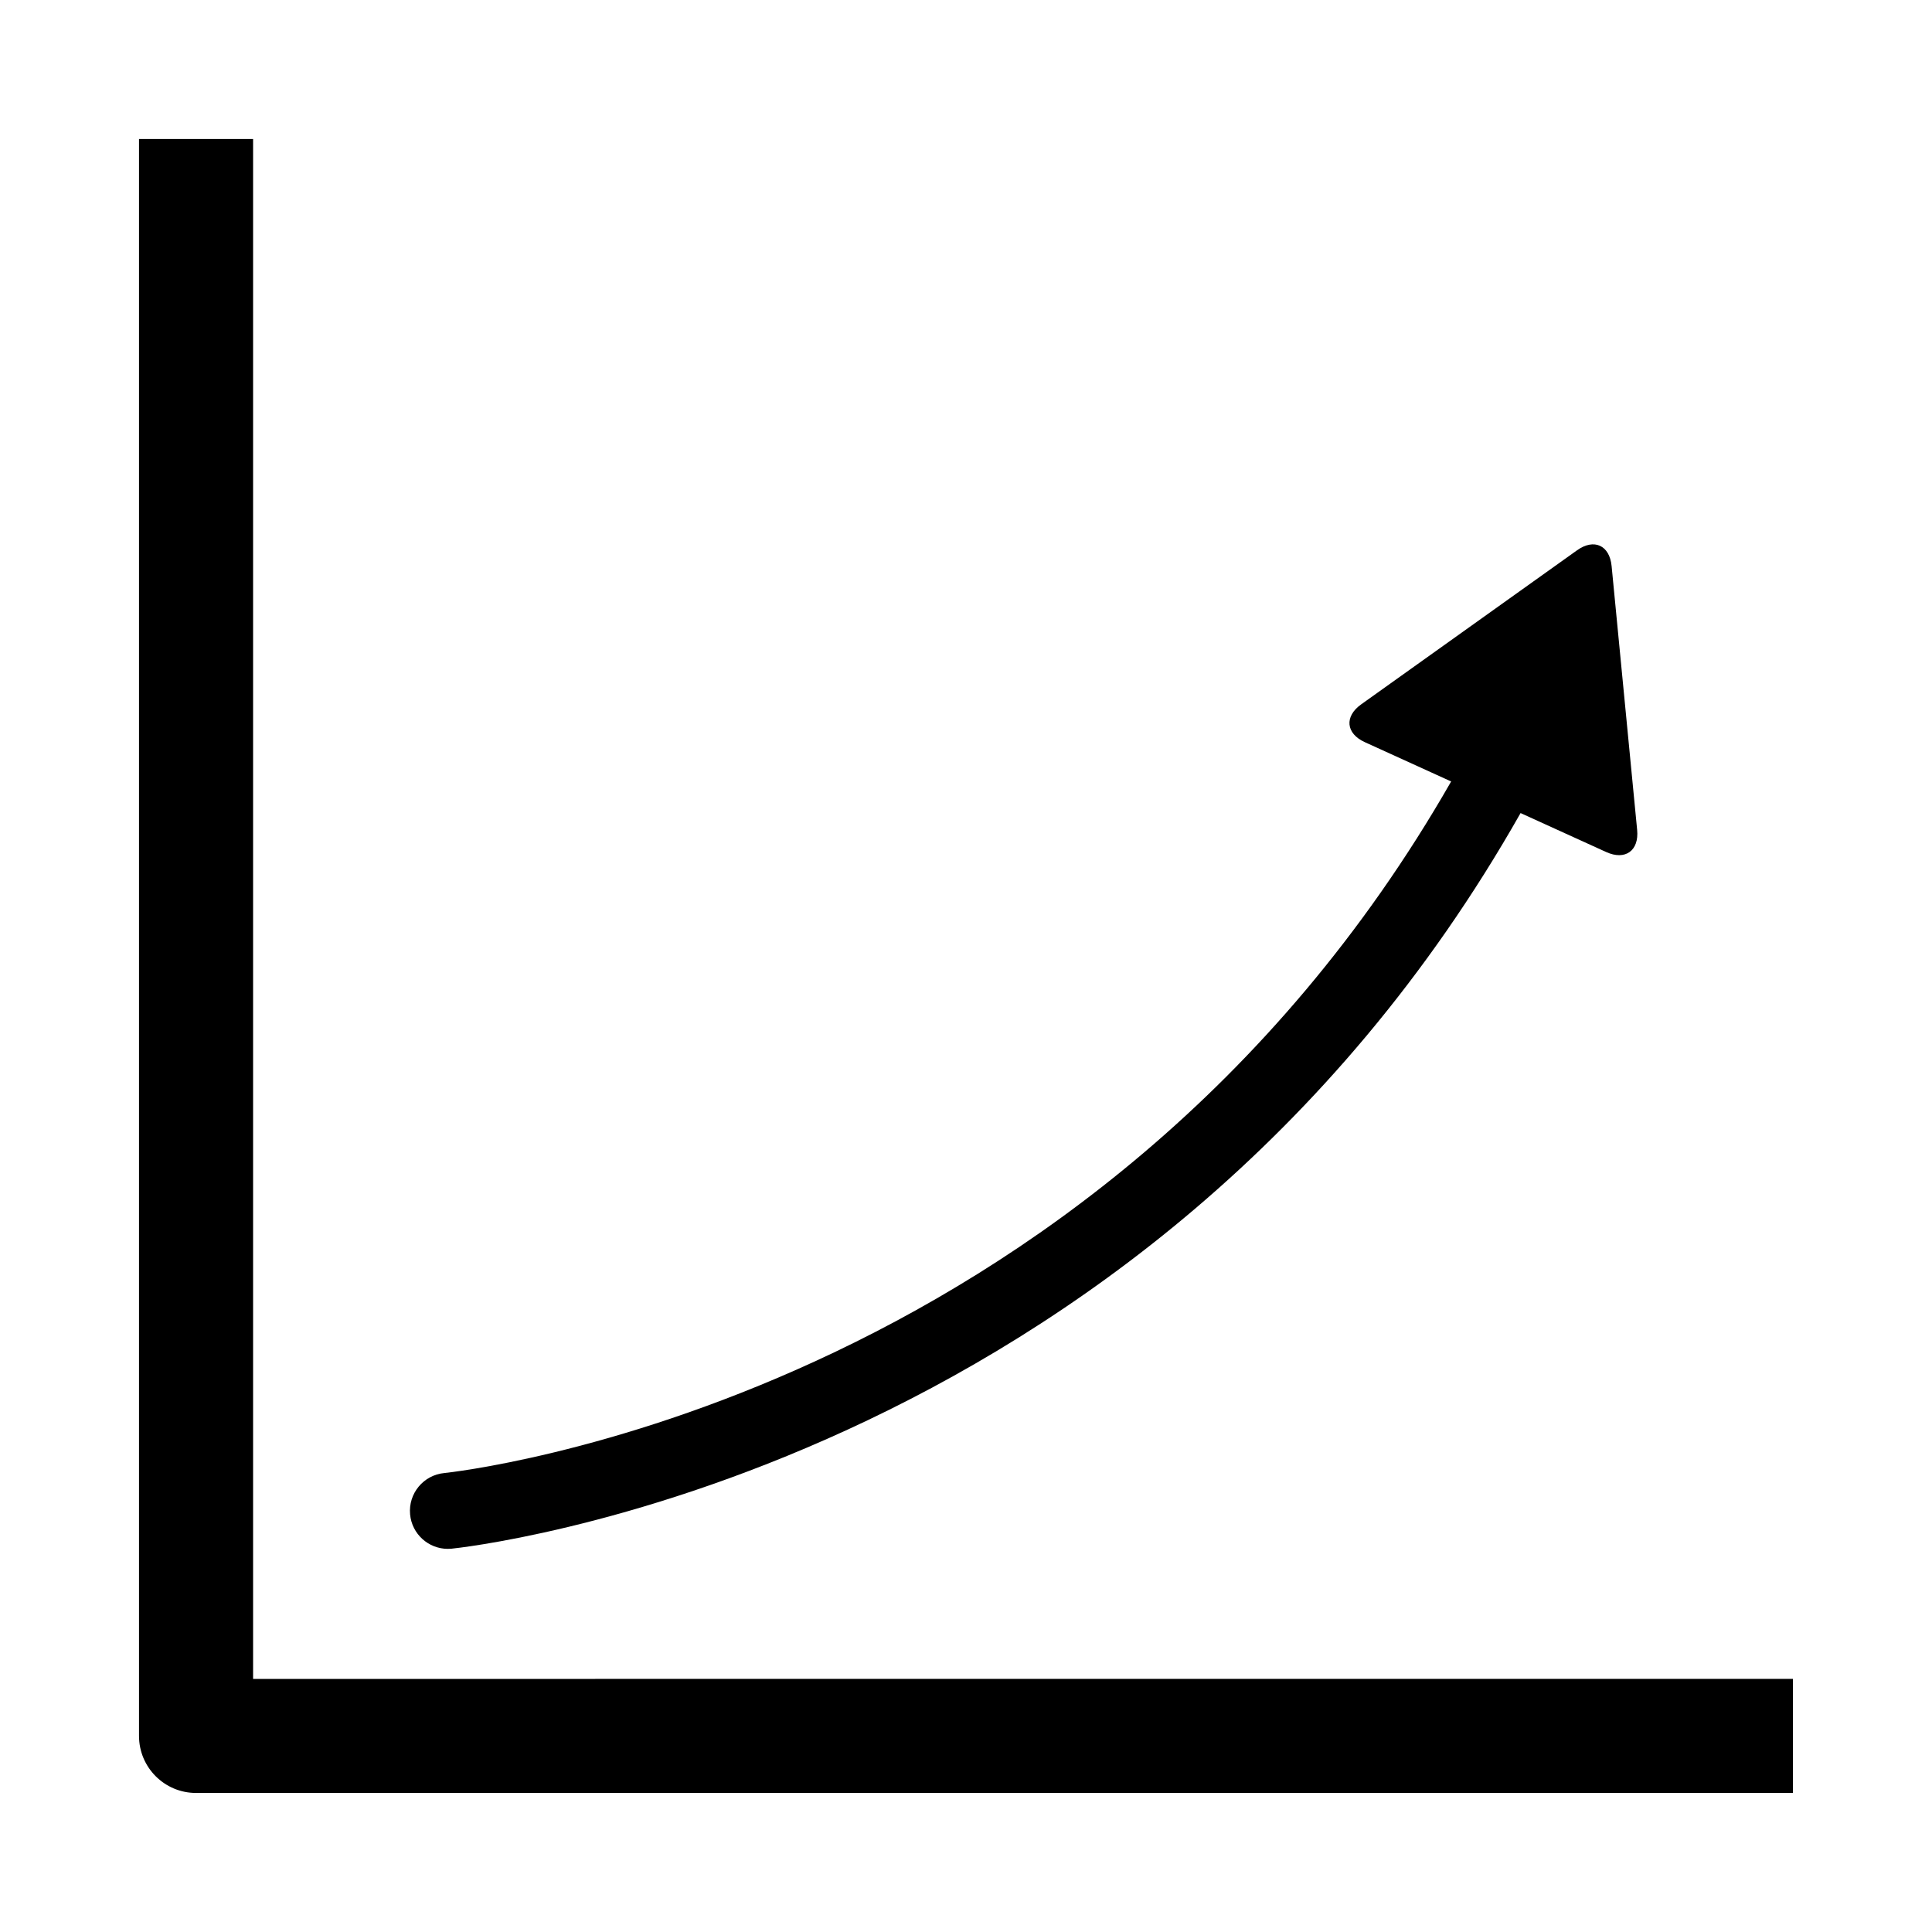 <?xml version="1.0" encoding="UTF-8"?>
<!-- Uploaded to: ICON Repo, www.iconrepo.com, Generator: ICON Repo Mixer Tools -->
<svg fill="#000000" width="800px" height="800px" version="1.1" viewBox="144 144 512 512" xmlns="http://www.w3.org/2000/svg">
 <g>
  <path d="m211.07 588.93v-408.09h-30.23v423.2c0 8.352 6.769 15.113 15.113 15.113h423.2v-30.23z"/>
  <path d="m262.7 554.46c0.301 0 0.625-0.012 0.938-0.039 1.863-0.172 183.67-18.984 283.33-194.95l22.691 10.328c5.047 2.297 8.734-0.344 8.203-5.856l-6.769-69.938c-0.535-5.512-4.656-7.387-9.16-4.172l-57.203 40.828c-4.504 3.215-4.07 7.738 0.977 10.027l22.863 10.41c-94.516 165.12-265.04 183.09-266.8 183.27-5.543 0.523-9.602 5.422-9.09 10.965 0.484 5.215 4.867 9.133 10.016 9.133z"/>
 </g>
</svg>